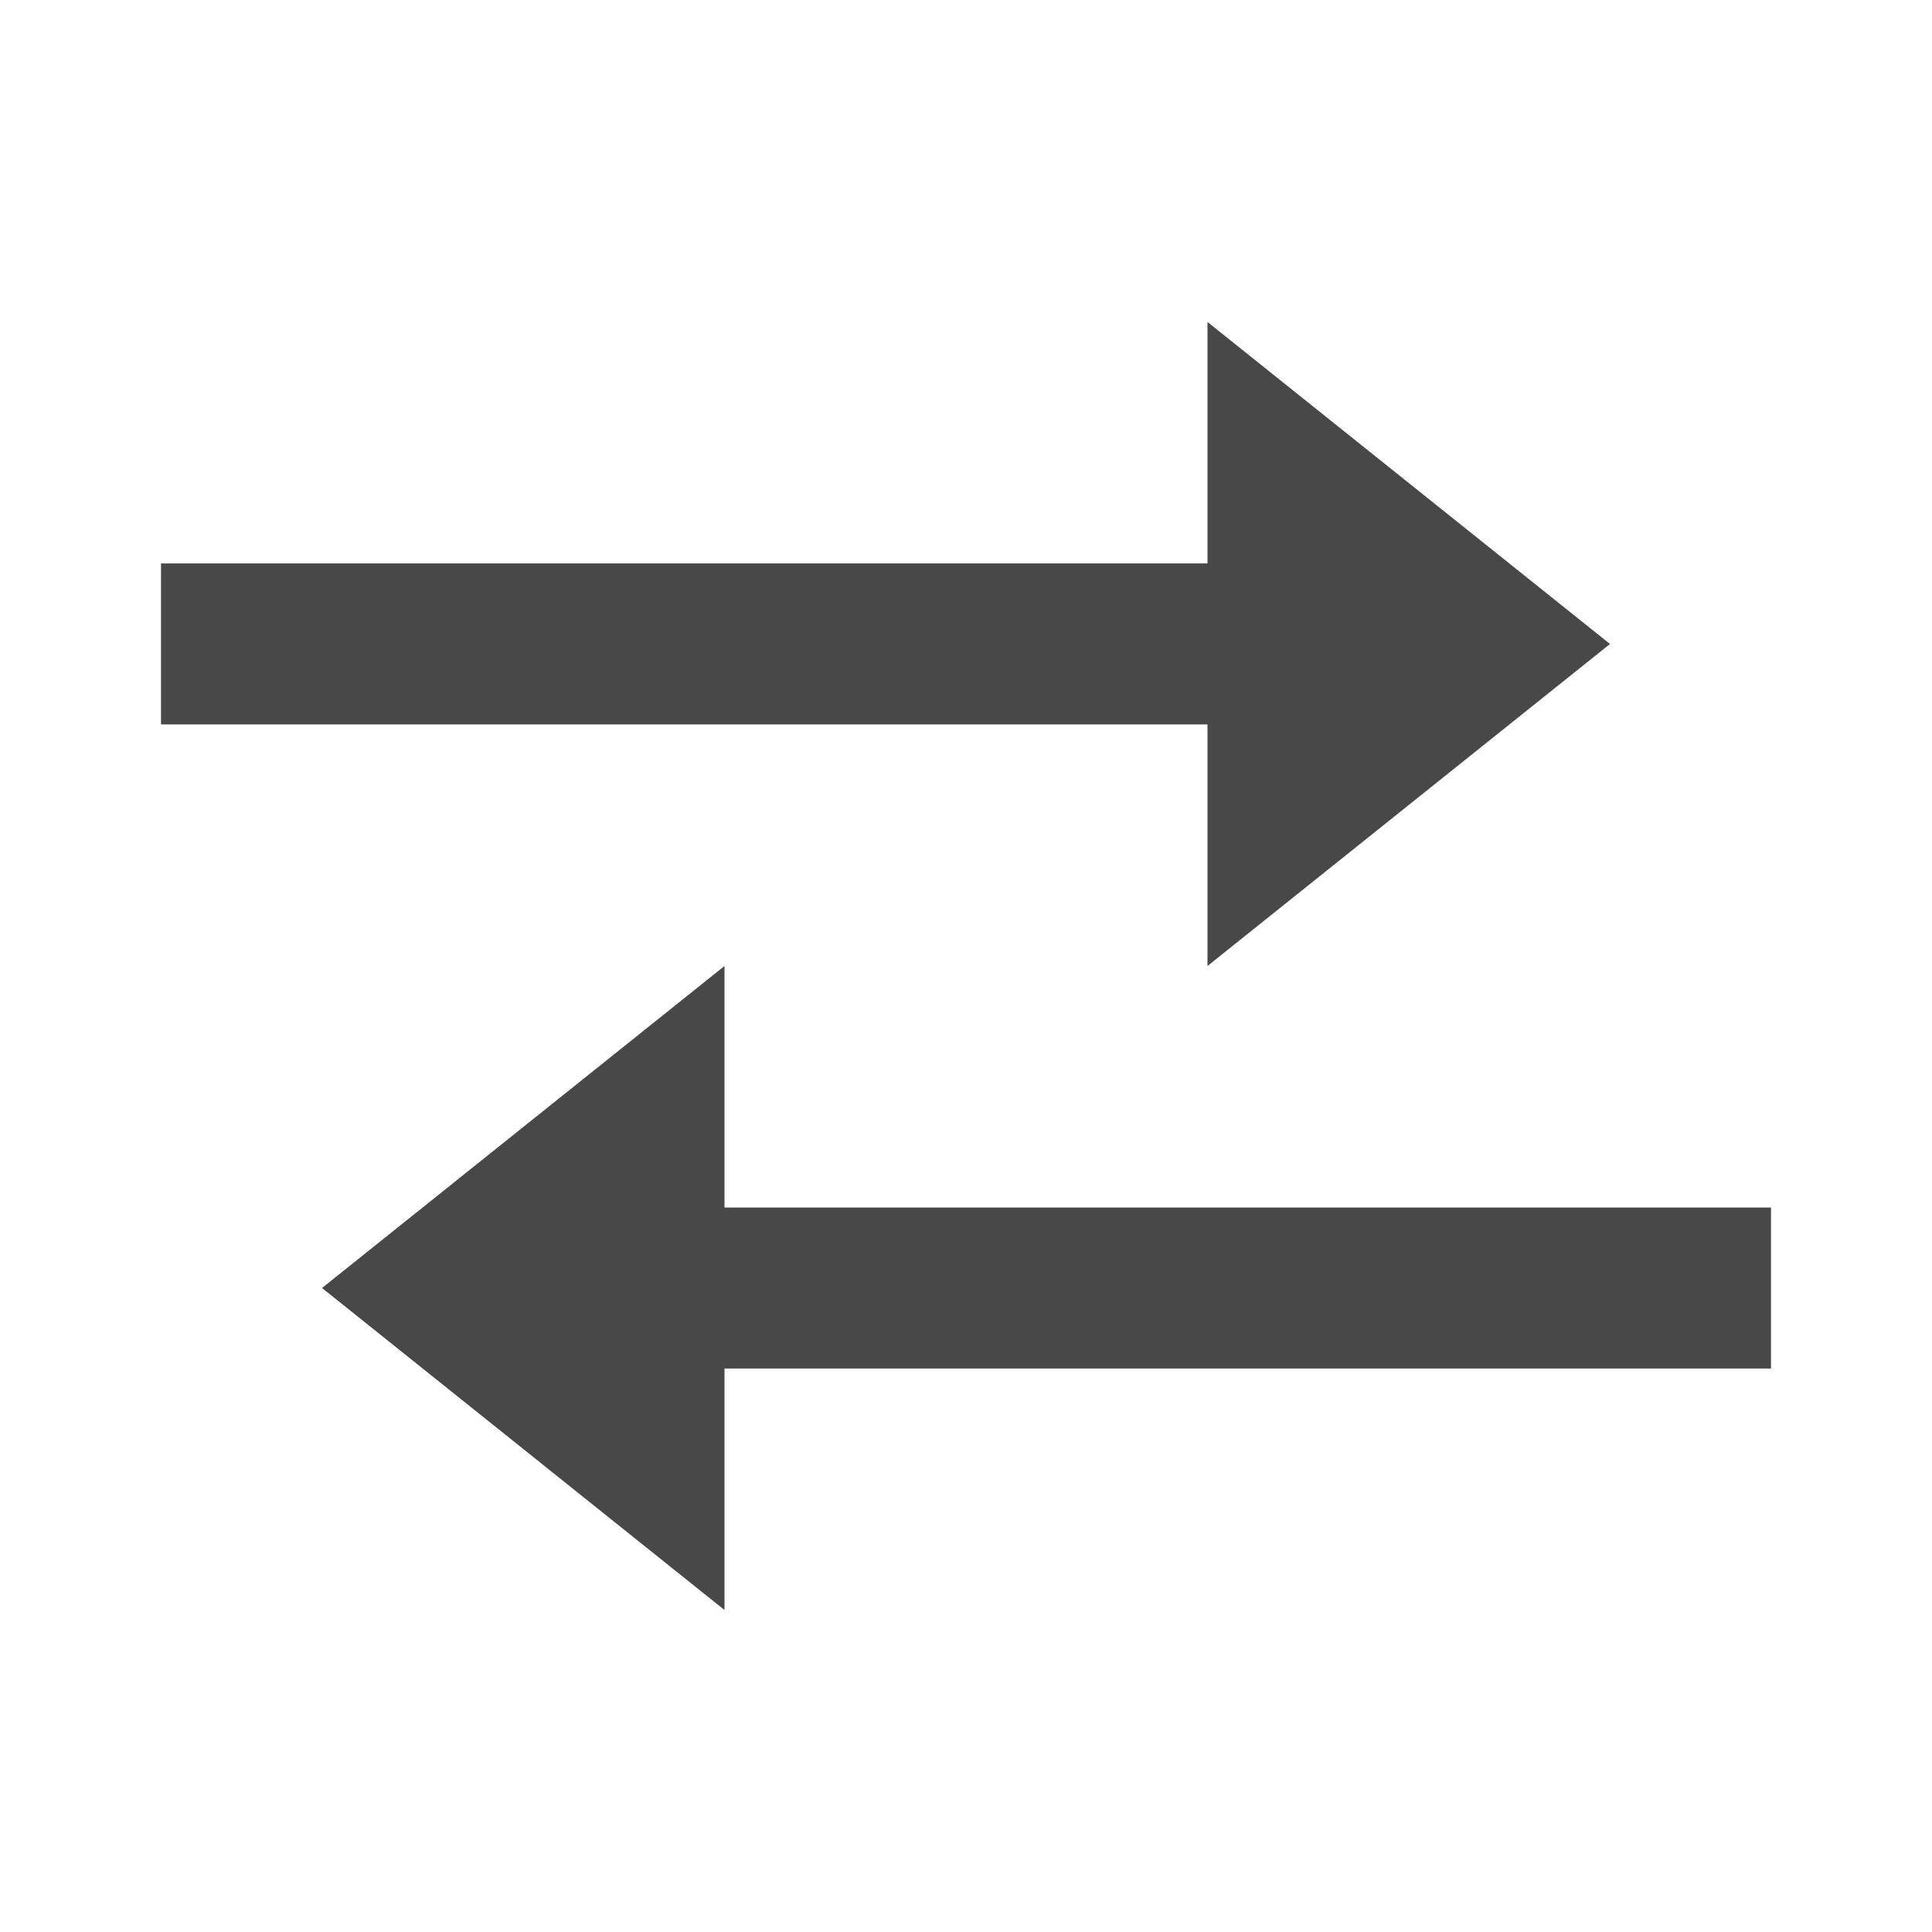 <svg xmlns="http://www.w3.org/2000/svg" width="24" height="24" viewBox="0 0 24 24" style="fill: rgba(72, 72, 72, 1);transform: ;msFilter:;"><path d="m15 12 5-4-5-4v2.999H2v2h13zm7 3H9v-3l-5 4 5 4v-3h13z"></path></svg>
